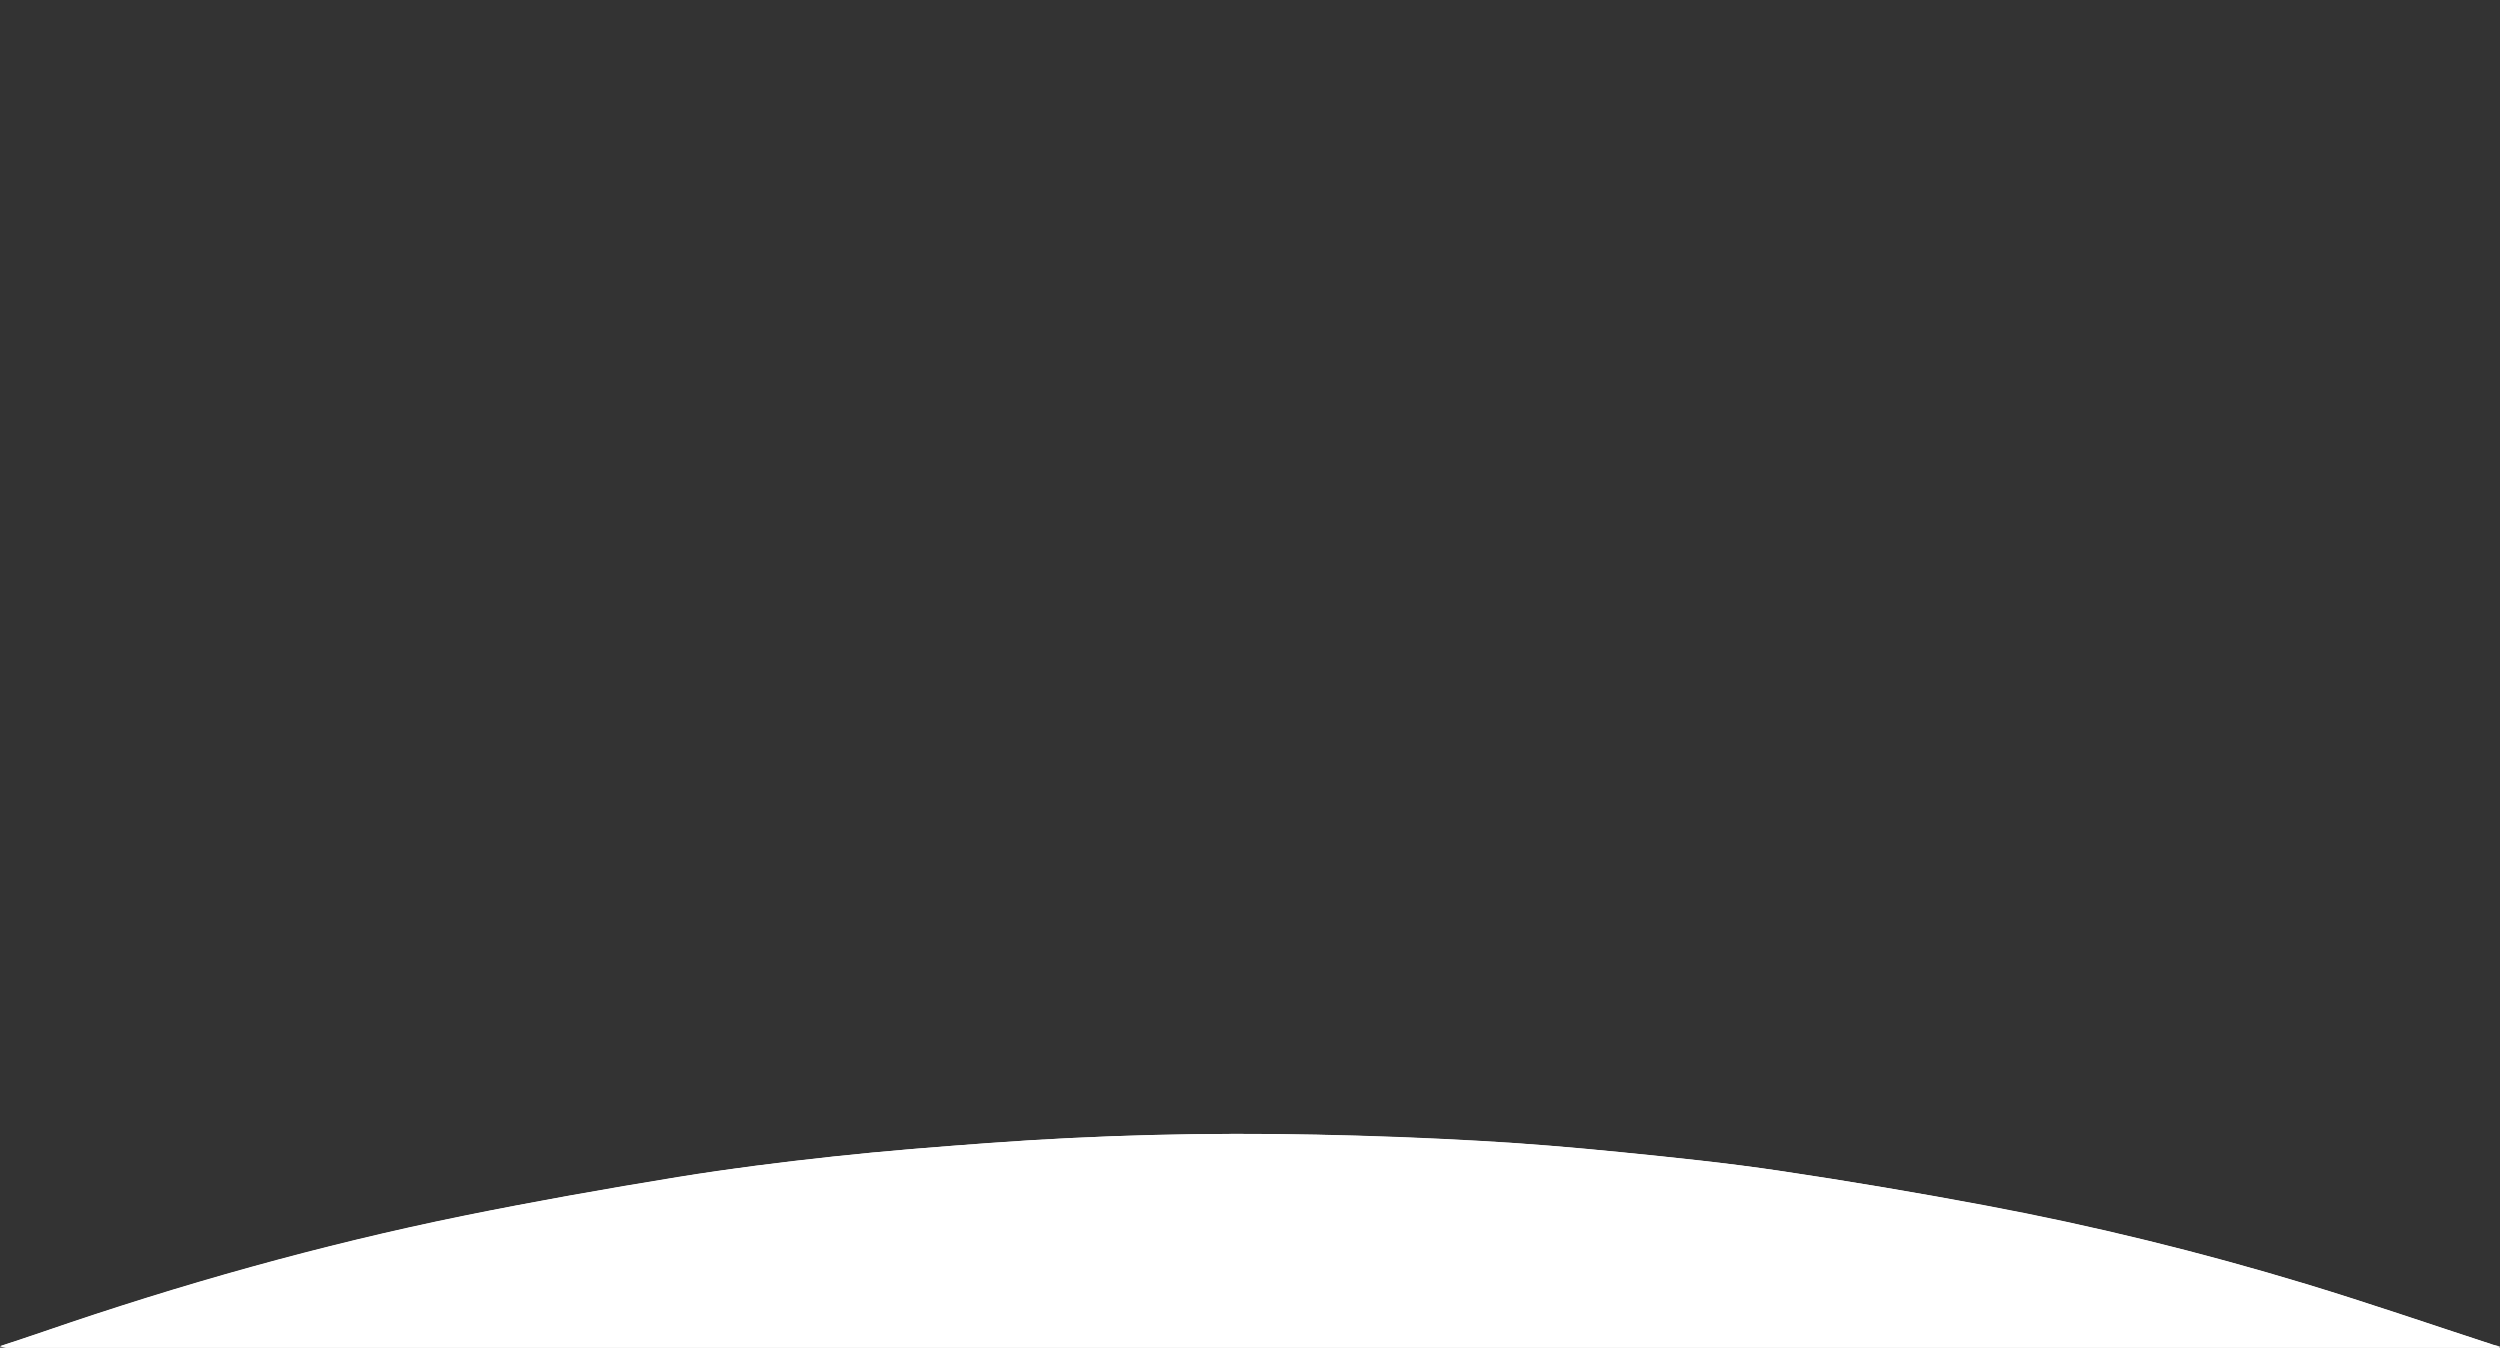 <?xml version="1.0" encoding="utf-8"?>
<!-- Generator: Adobe Illustrator 21.1.0, SVG Export Plug-In . SVG Version: 6.00 Build 0)  -->
<svg version="1.1" id="Layer_1" xmlns="http://www.w3.org/2000/svg" xmlns:xlink="http://www.w3.org/1999/xlink" x="0px" y="0px"
	 viewBox="0 0 1919.8 1034.9" style="enable-background:new 0 0 1919.8 1034.9;" xml:space="preserve">
<rect x="0" y="0" width="1919.8" height="1034.9" fill="#333333" stroke="none"/>
<title>image_arc_bottom</title>
<path fill="#fff"  class="st0" d="M1919.8,1033.9c-1.8-0.4-3.6-0.7-5.3-1.3c-47.8-15.6-95.4-32-143.5-46.6c-80.9-24.5-163.1-44.7-246.1-60.3
	c-52.2-9.8-104.7-18.6-157.3-26.5c-40.6-6.1-81.5-10.3-122.4-14.4c-36.1-3.6-72.3-6.7-108.5-8.7c-41.9-2.4-83.8-4-125.8-4.8
	c-83.8-1.7-167.6,0.3-251.2,6.4c-40,3-80,6.1-119.9,10.4c-39.9,4.3-79.6,9.3-119.2,15.7c-55.2,9-110.4,18.8-165.2,29.9
	c-109.3,22.3-216.5,52.4-321.9,88.8c-11.1,3.8-22.3,7.5-33.5,11.2"/>
<path  fill="#fff" d="M0,1033.9c11.1-3.7,22.3-7.3,33.5-11.2c105.5-36.3,212.7-66.5,321.9-88.8c54.8-11.2,110-20.9,165.2-29.9
	c39.5-6.5,79.3-11.4,119.2-15.8s79.9-7.5,119.9-10.4c83.6-6.2,167.4-8.2,251.2-6.4c42,0.9,83.9,2.5,125.8,4.8
	c36.2,2,72.4,5.1,108.5,8.7c40.9,4.1,81.8,8.3,122.4,14.4c52.6,7.8,105,16.7,157.2,26.6c83.1,15.6,165.3,35.7,246.2,60.3
	c48.1,14.6,95.7,31,143.5,46.6c1.7,0.6,3.5,0.8,5.3,1.3c-0.2,0.3-0.3,0.9-0.5,1c-1.3,0.1-2.7,0-4,0c-636.9,0-1273.8,0-1910.8,0
	C3,1034.7,1.5,1034.4,0,1033.9z"/>
</svg>
